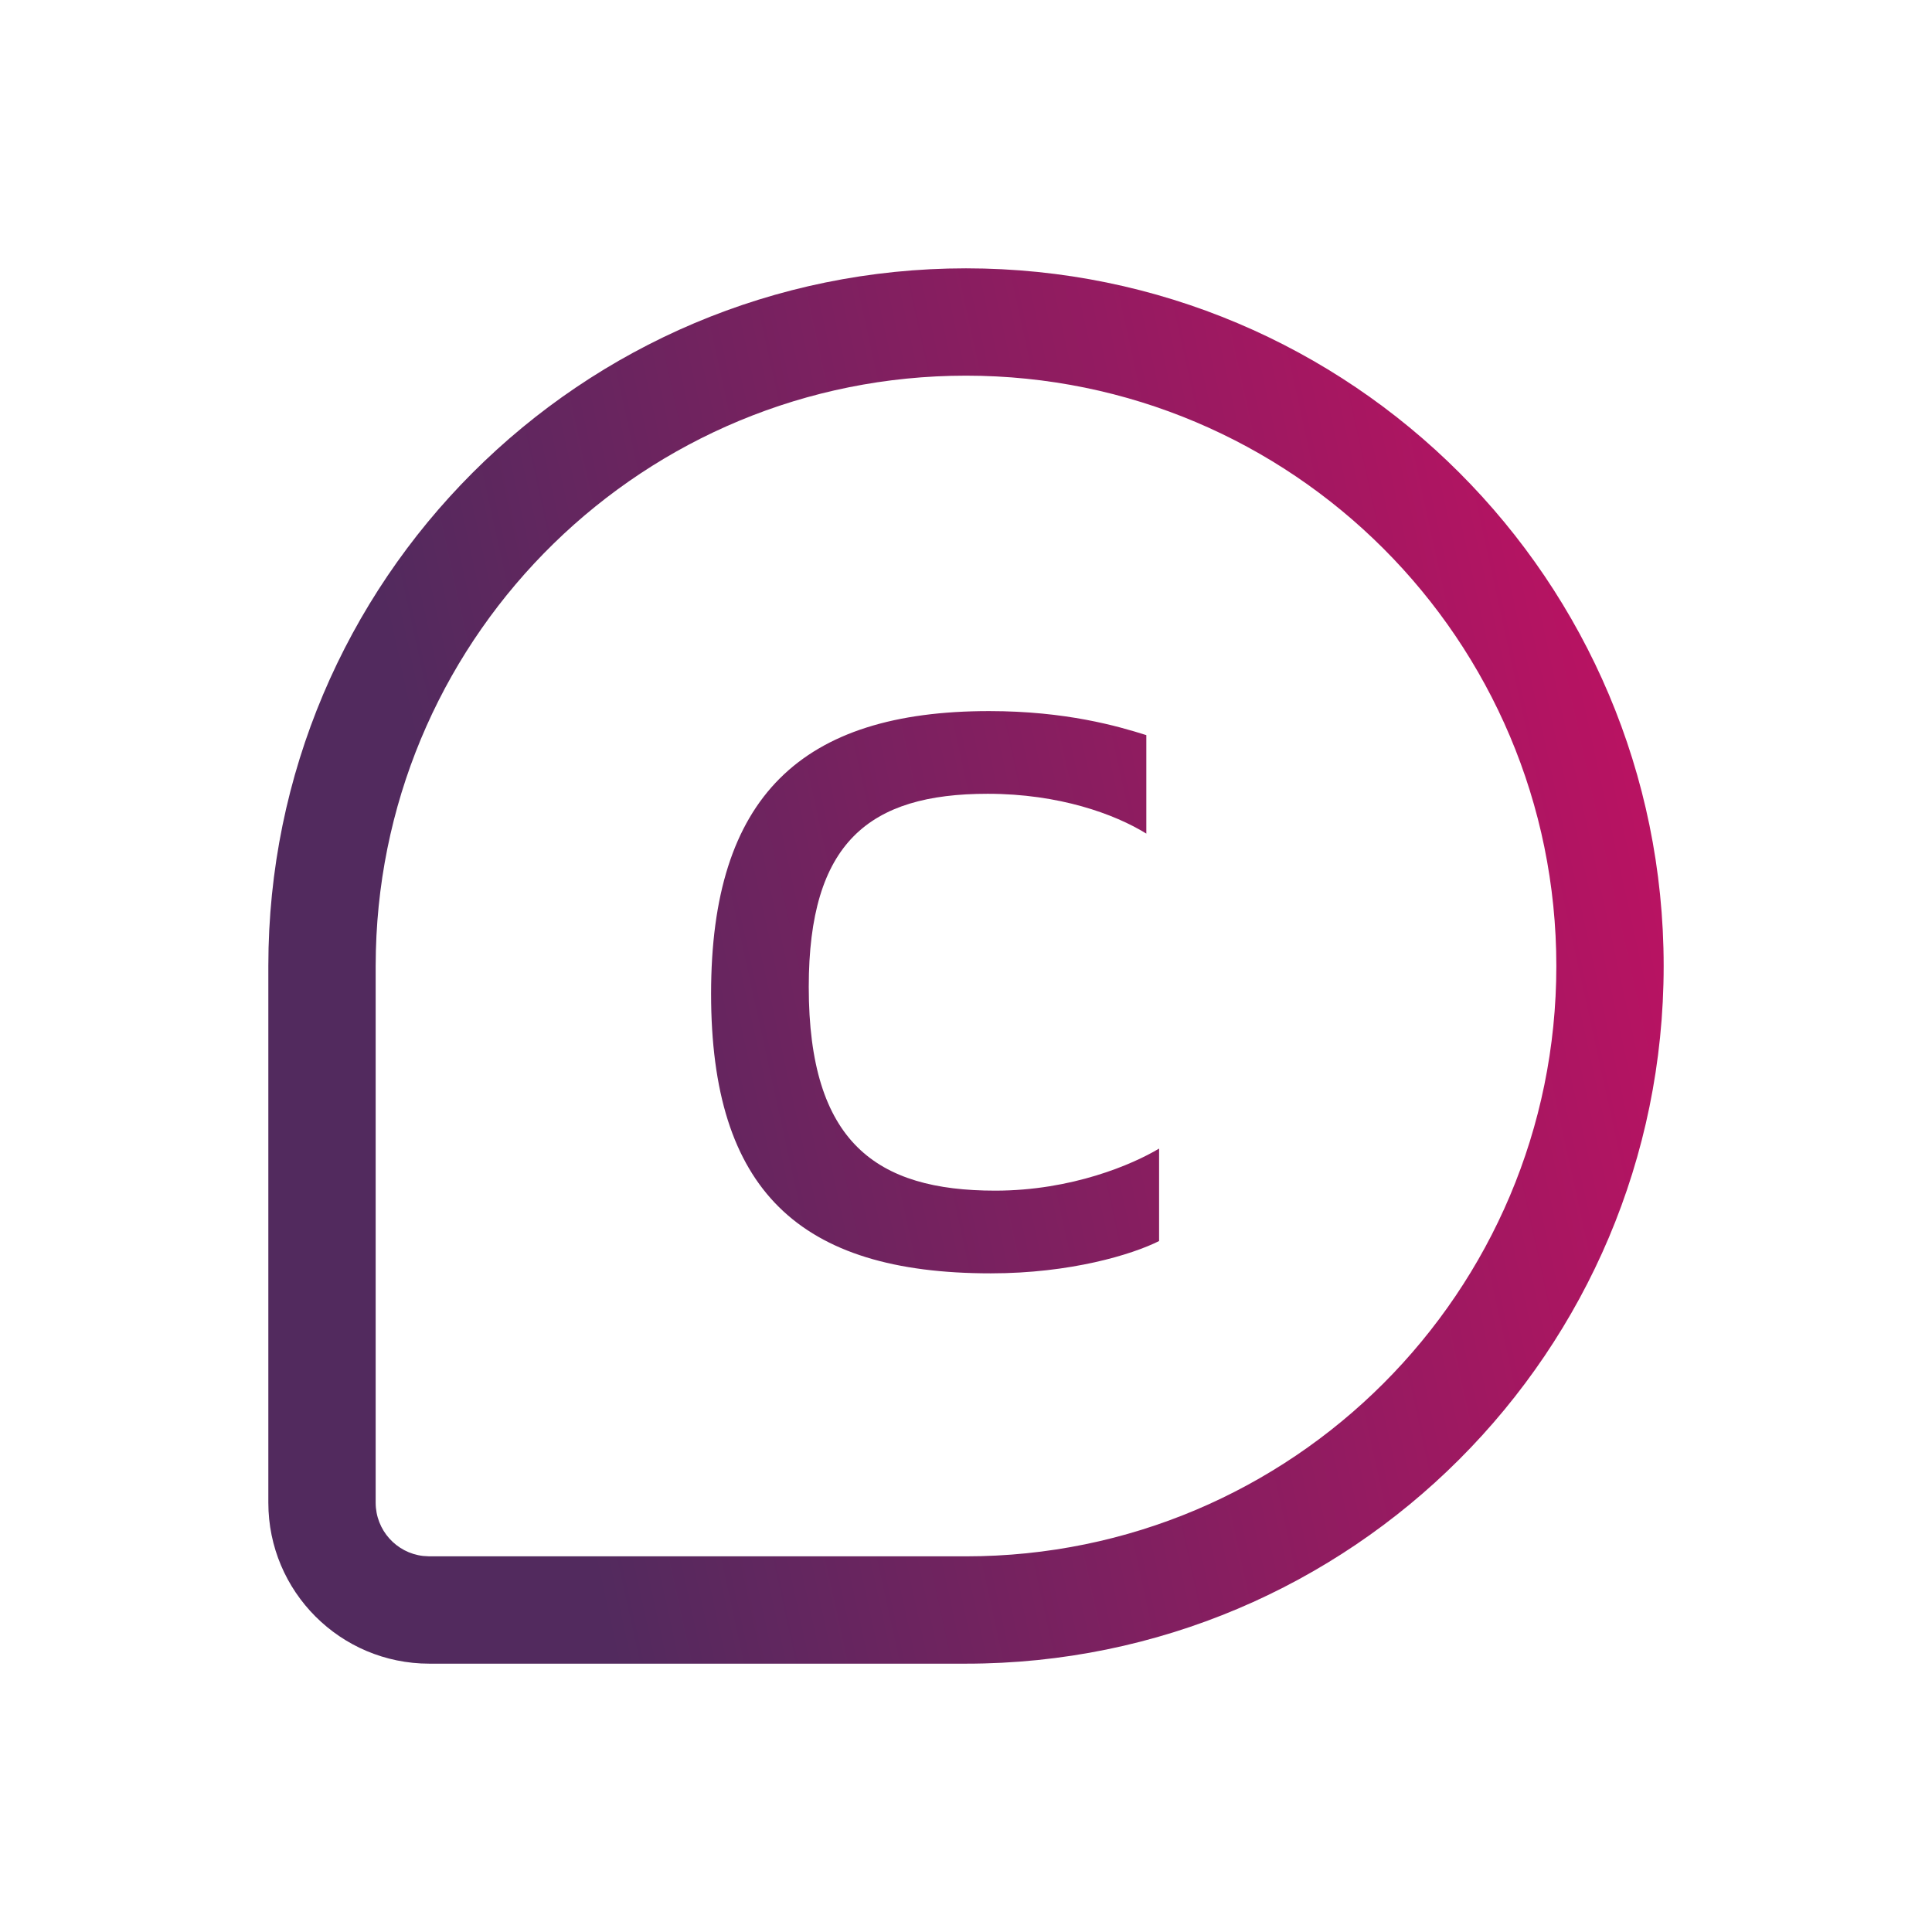 <?xml version="1.0" encoding="UTF-8"?> <svg xmlns="http://www.w3.org/2000/svg" width="36" height="36" viewBox="0 0 36 36" fill="none"> <path fill-rule="evenodd" clip-rule="evenodd" d="M18 5C25.18 5 31 10.82 31 18C31 25.18 25.18 31 18 31H8C6.343 31 5 29.657 5 28V18C5 10.82 10.82 5 18 5ZM18 7C12.021 7 7.157 11.77 7.004 17.712L7 18V28C7 28.513 7.386 28.936 7.883 28.993L8 29H18C24.075 29 29 24.075 29 18C29 11.925 24.075 7 18 7ZM18.404 14.791C19.735 14.791 20.772 15.169 21.36 15.533V13.698C20.828 13.53 19.861 13.25 18.432 13.25C14.931 13.25 13.25 14.846 13.25 18.516C13.25 22.173 14.888 23.727 18.461 23.727C19.945 23.727 21.094 23.378 21.598 23.125V21.402C21.108 21.696 19.973 22.186 18.545 22.186C16.331 22.186 15.07 21.29 15.07 18.39C15.07 15.701 16.191 14.791 18.404 14.791Z" fill="url(#paint0_linear_3108_25015)"></path> <defs> <linearGradient id="paint0_linear_3108_25015" x1="10.221" y1="25.429" x2="37.012" y2="19.544" gradientUnits="userSpaceOnUse"> <stop stop-color="#522A5E"></stop> <stop offset="1" stop-color="#D10D63"></stop> </linearGradient> </defs> </svg> 